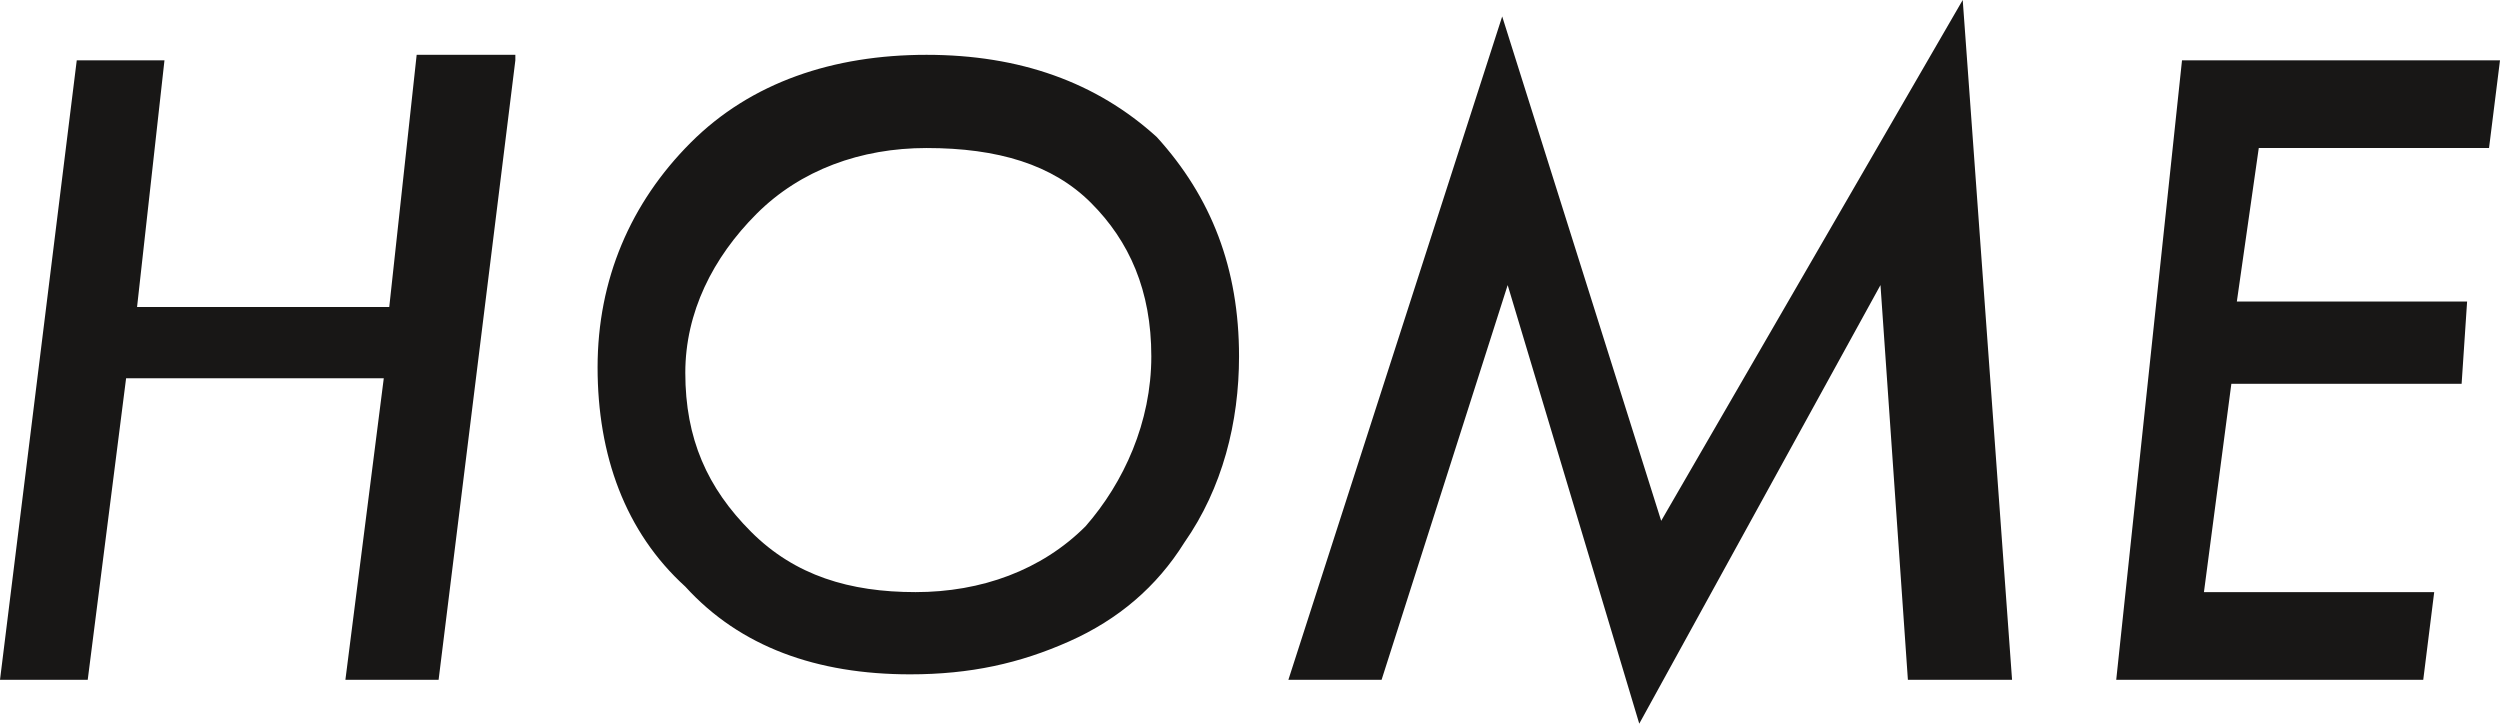 <?xml version="1.0" encoding="utf-8"?>
<!-- Generator: Adobe Illustrator 22.0.1, SVG Export Plug-In . SVG Version: 6.00 Build 0)  -->
<svg version="1.1" id="レイヤー_1" xmlns="http://www.w3.org/2000/svg" xmlns:xlink="http://www.w3.org/1999/xlink" x="0px"
	 y="0px" viewBox="0 0 45.6 13.2" style="enable-background:new 0 0 45.6 13.2;" xml:space="preserve">
<style type="text/css">
	.st0{fill:#181716;}
</style>
<g>
	<path class="st0" d="M9.4,1.1L8,12.4H6.3L7,6.9H2.3l-0.7,5.5H0L1.4,1.1H3L2.5,5.6h4.6l0.5-4.6H9.4z"/>
	<path class="st0" d="M22.6,6.5c0,1.2-0.3,2.4-1,3.4c-0.5,0.8-1.2,1.4-2.1,1.8c-0.9,0.4-1.8,0.6-2.9,0.6c-1.7,0-3.1-0.5-4.1-1.6
		c-1.1-1-1.6-2.4-1.6-4c0-1.6,0.6-3,1.7-4.1c1.1-1.1,2.6-1.6,4.3-1.6c1.7,0,3.1,0.5,4.2,1.5C22.1,3.6,22.6,4.9,22.6,6.5z M21,6.5
		c0-1.2-0.4-2.1-1.1-2.8c-0.7-0.7-1.7-1-3-1c-1.2,0-2.3,0.4-3.1,1.2c-0.8,0.8-1.3,1.8-1.3,2.9c0,1.2,0.4,2.1,1.2,2.9
		c0.8,0.8,1.8,1.1,3,1.1c1.2,0,2.3-0.4,3.1-1.2C20.5,8.8,21,7.7,21,6.5z"/>
	<path class="st0" d="M35.8,0l0.9,12.4h-1.9l-0.5-7.2l-4.4,8l-2.4-8l-2.3,7.2h-1.7l3.9-12.1l2.9,9.2L35.8,0z"/>
	<path class="st0" d="M45.6,1.1l-0.2,1.6h-4.2l-0.4,2.8H45L44.9,7h-4.2l-0.5,3.8h4.2l-0.2,1.6h-5.6l1.2-11.3H45.6z"/>
</g>
</svg>
